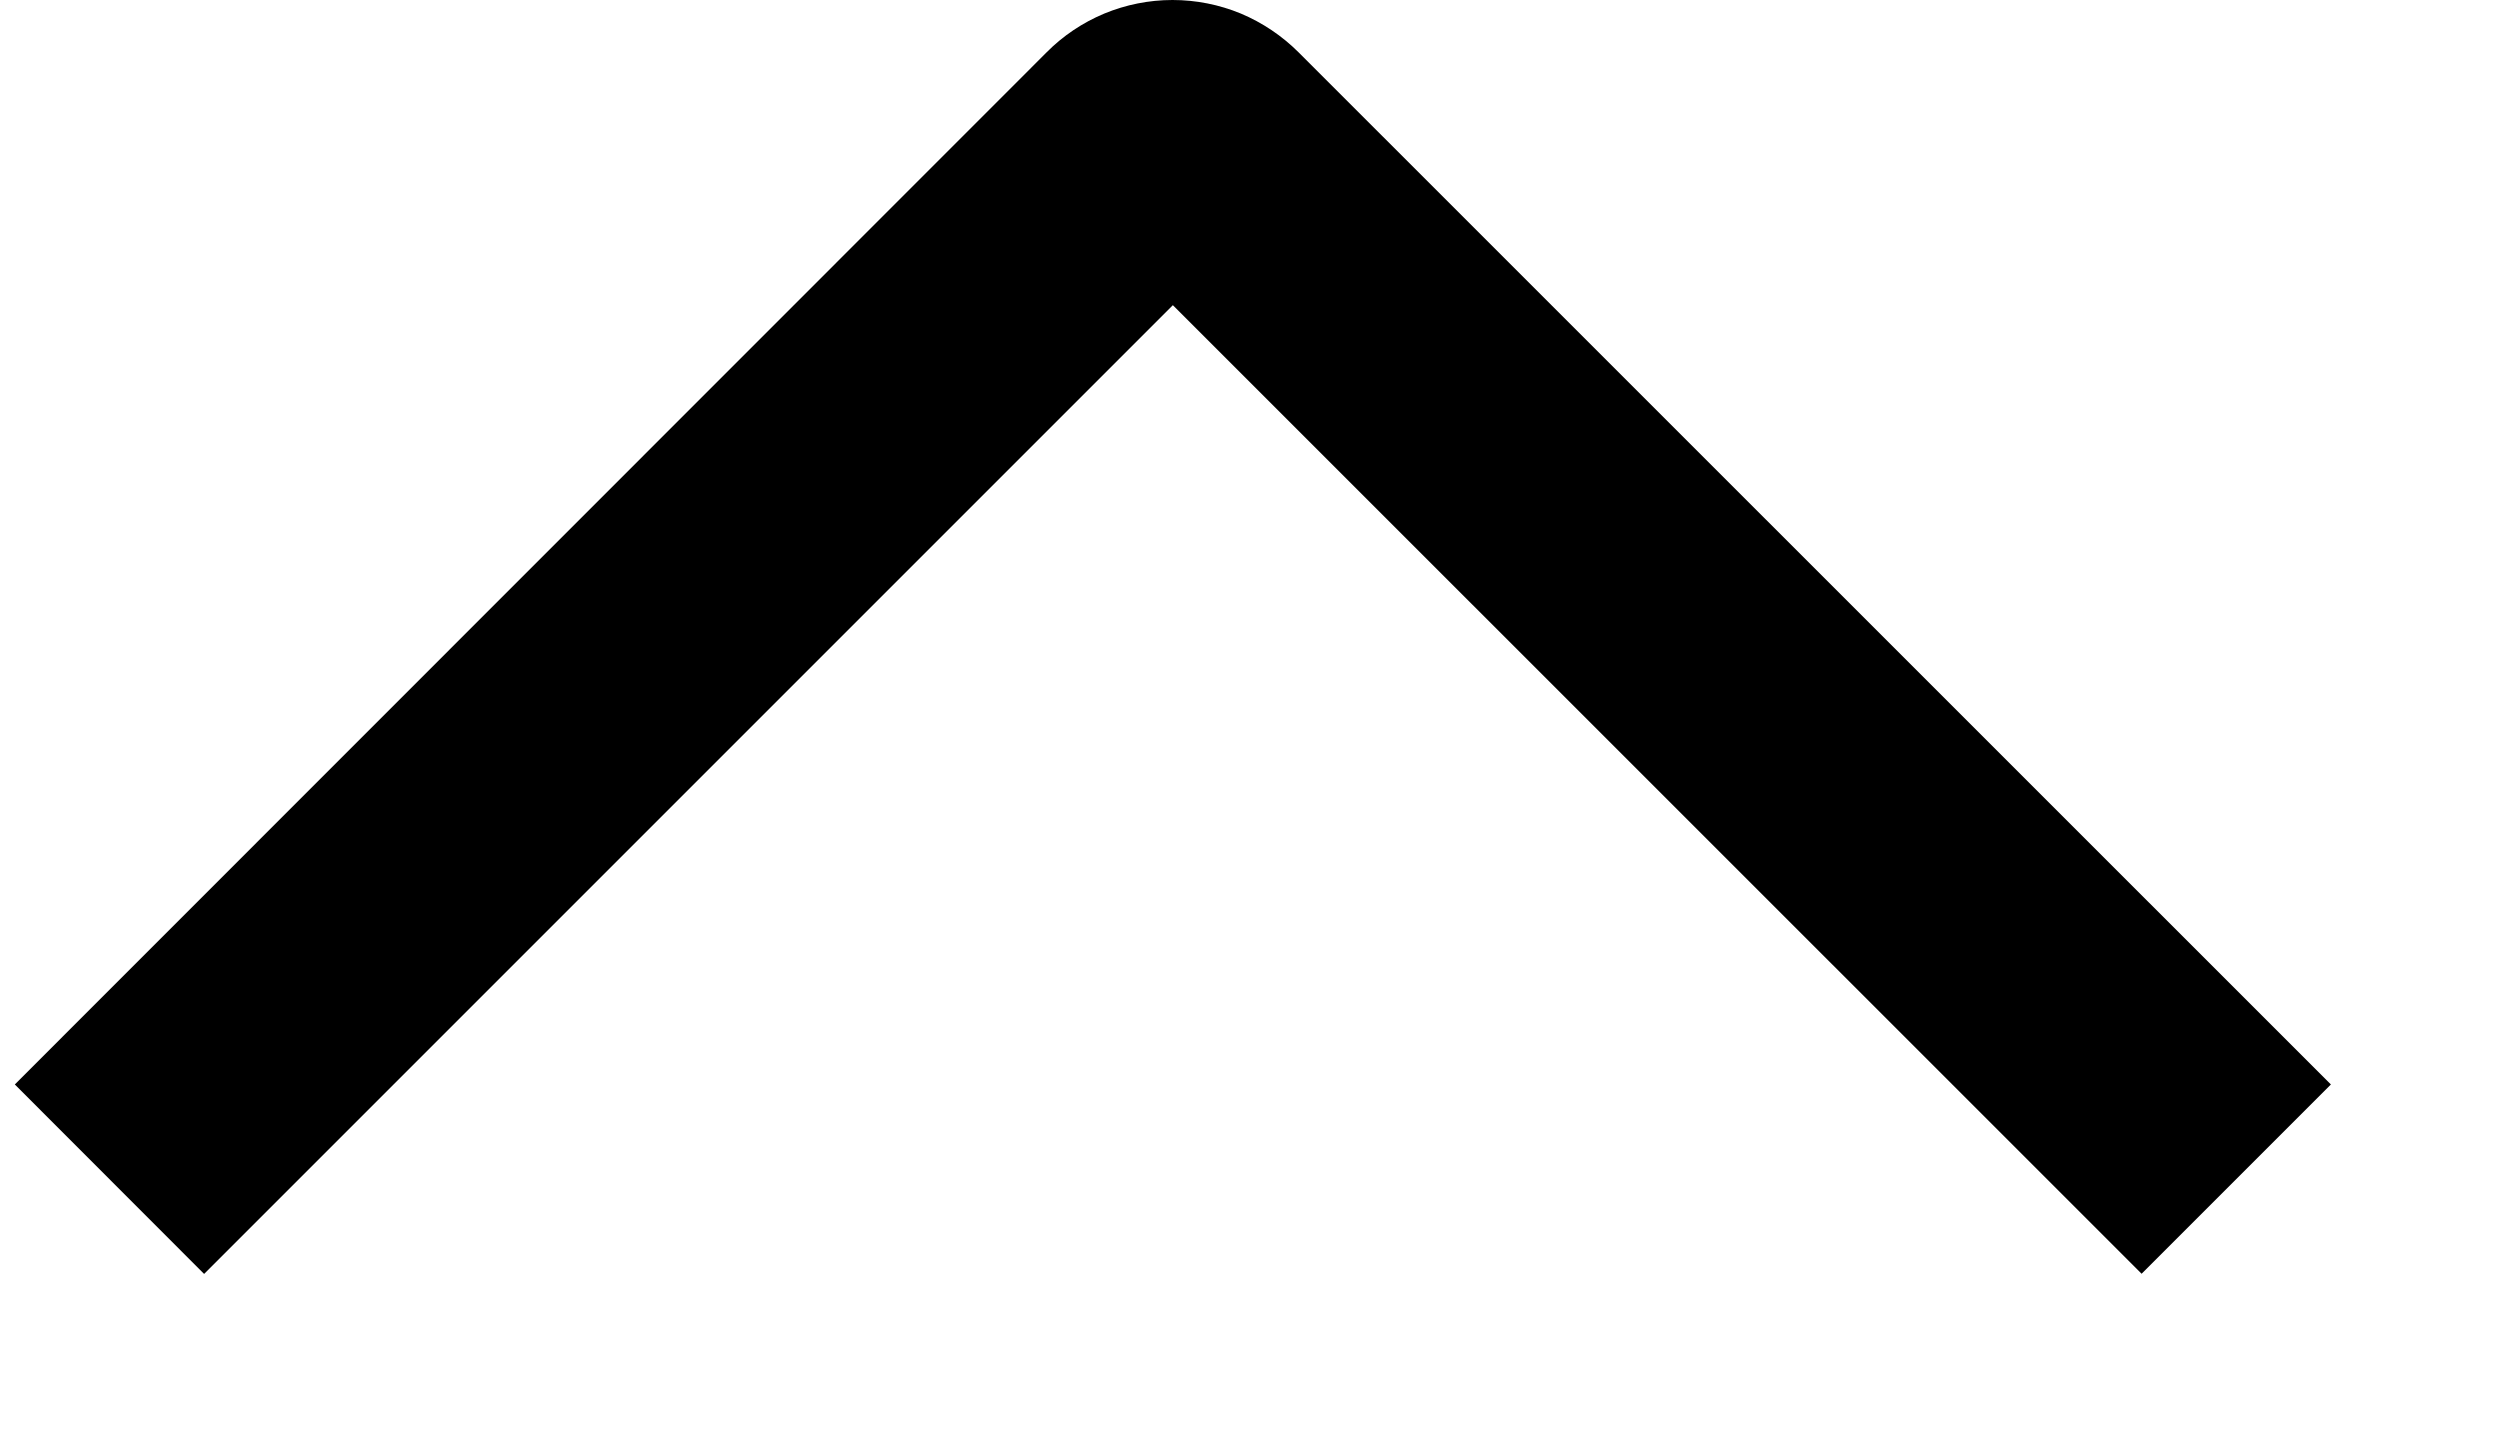 <svg width="14" height="8" viewBox="0 0 14 8" fill="none" xmlns="http://www.w3.org/2000/svg">
<path d="M1.143 7.134L0.083 6.073L5.86 0.294C5.952 0.201 6.062 0.127 6.184 0.076C6.305 0.026 6.435 0 6.566 0C6.698 0 6.828 0.026 6.949 0.076C7.07 0.127 7.18 0.201 7.273 0.294L13.053 6.073L11.993 7.133L6.568 1.709L1.143 7.134Z" fill="black"/>
</svg>
